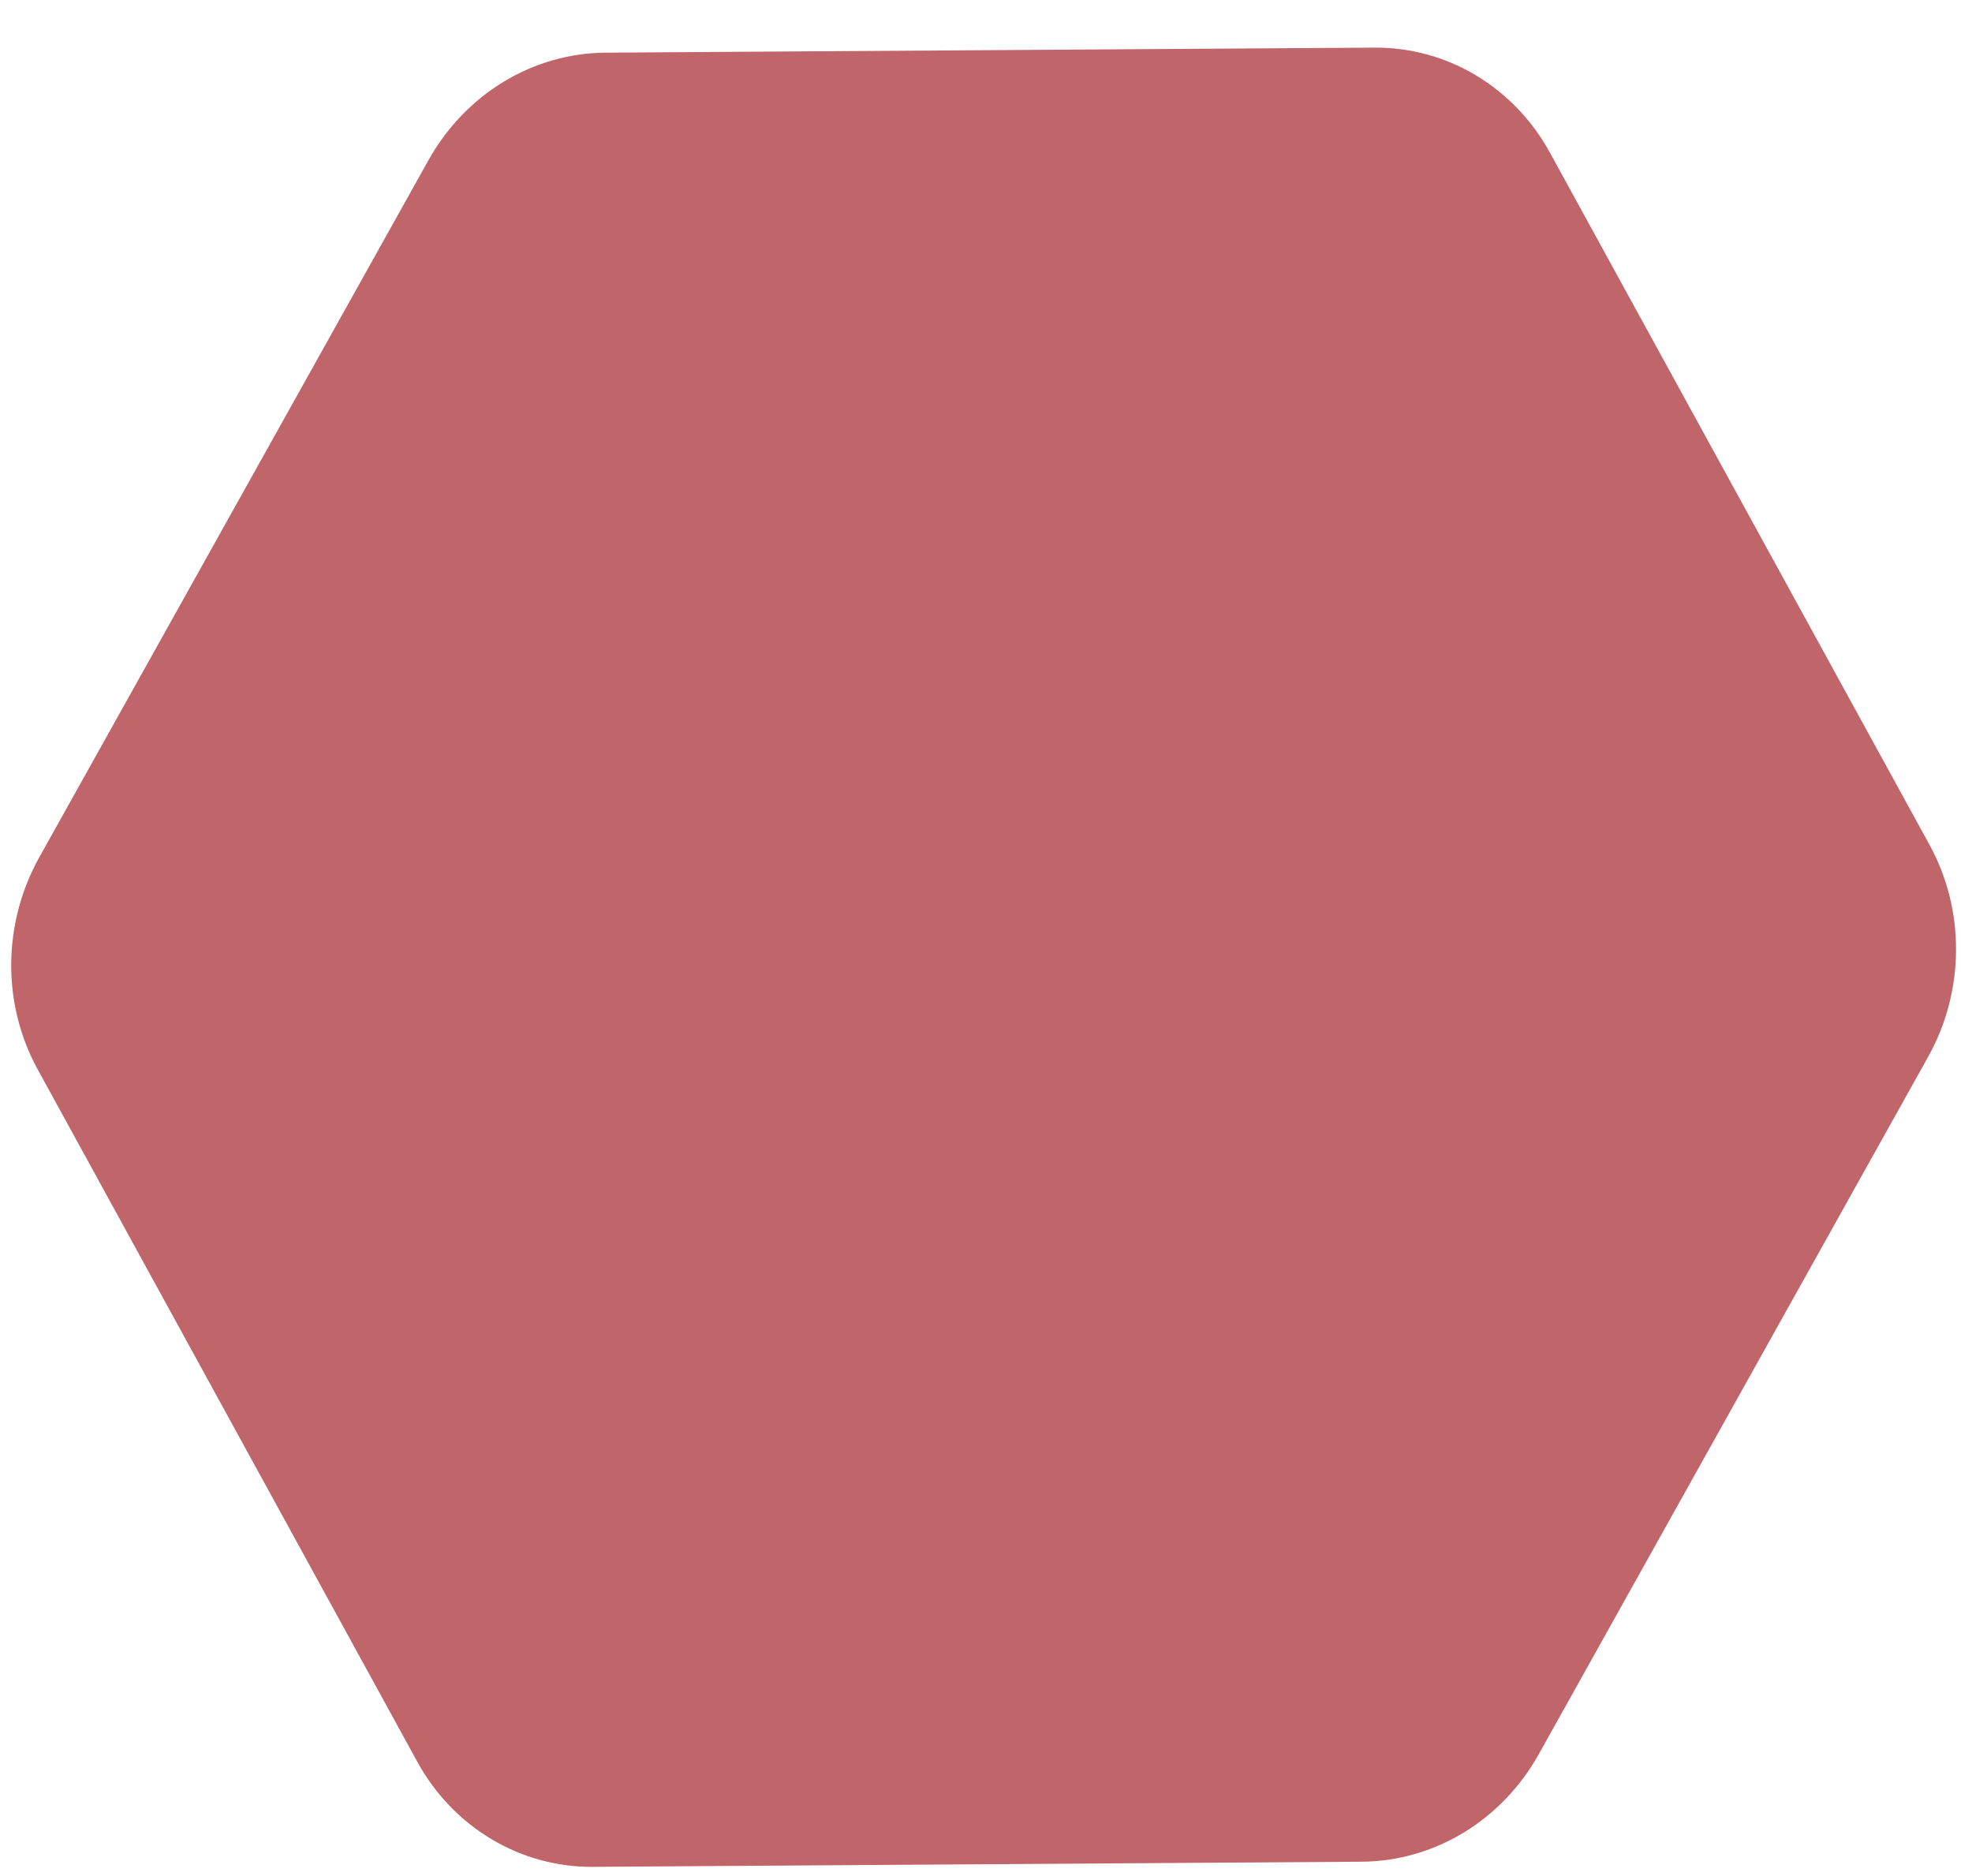 <svg width="41" height="39" viewBox="0 0 41 39" fill="none" xmlns="http://www.w3.org/2000/svg">
<path d="M0.815 17.825L8.911 3.325C9.289 2.651 9.827 2.09 10.472 1.699C11.117 1.308 11.847 1.1 12.588 1.095L28.578 0.99C29.319 0.985 30.046 1.183 30.686 1.566C31.325 1.948 31.855 2.502 32.223 3.17L40.117 17.563C40.483 18.23 40.673 18.989 40.668 19.763C40.663 20.538 40.462 21.3 40.086 21.973L31.99 36.472C31.613 37.146 31.075 37.707 30.429 38.098C29.784 38.489 29.054 38.697 28.313 38.702L12.324 38.809C11.582 38.814 10.855 38.615 10.216 38.232C9.576 37.85 9.046 37.297 8.678 36.628L0.785 22.234C0.418 21.567 0.228 20.809 0.233 20.034C0.239 19.26 0.44 18.498 0.815 17.825Z" fill="#C0656A"/>
</svg>
